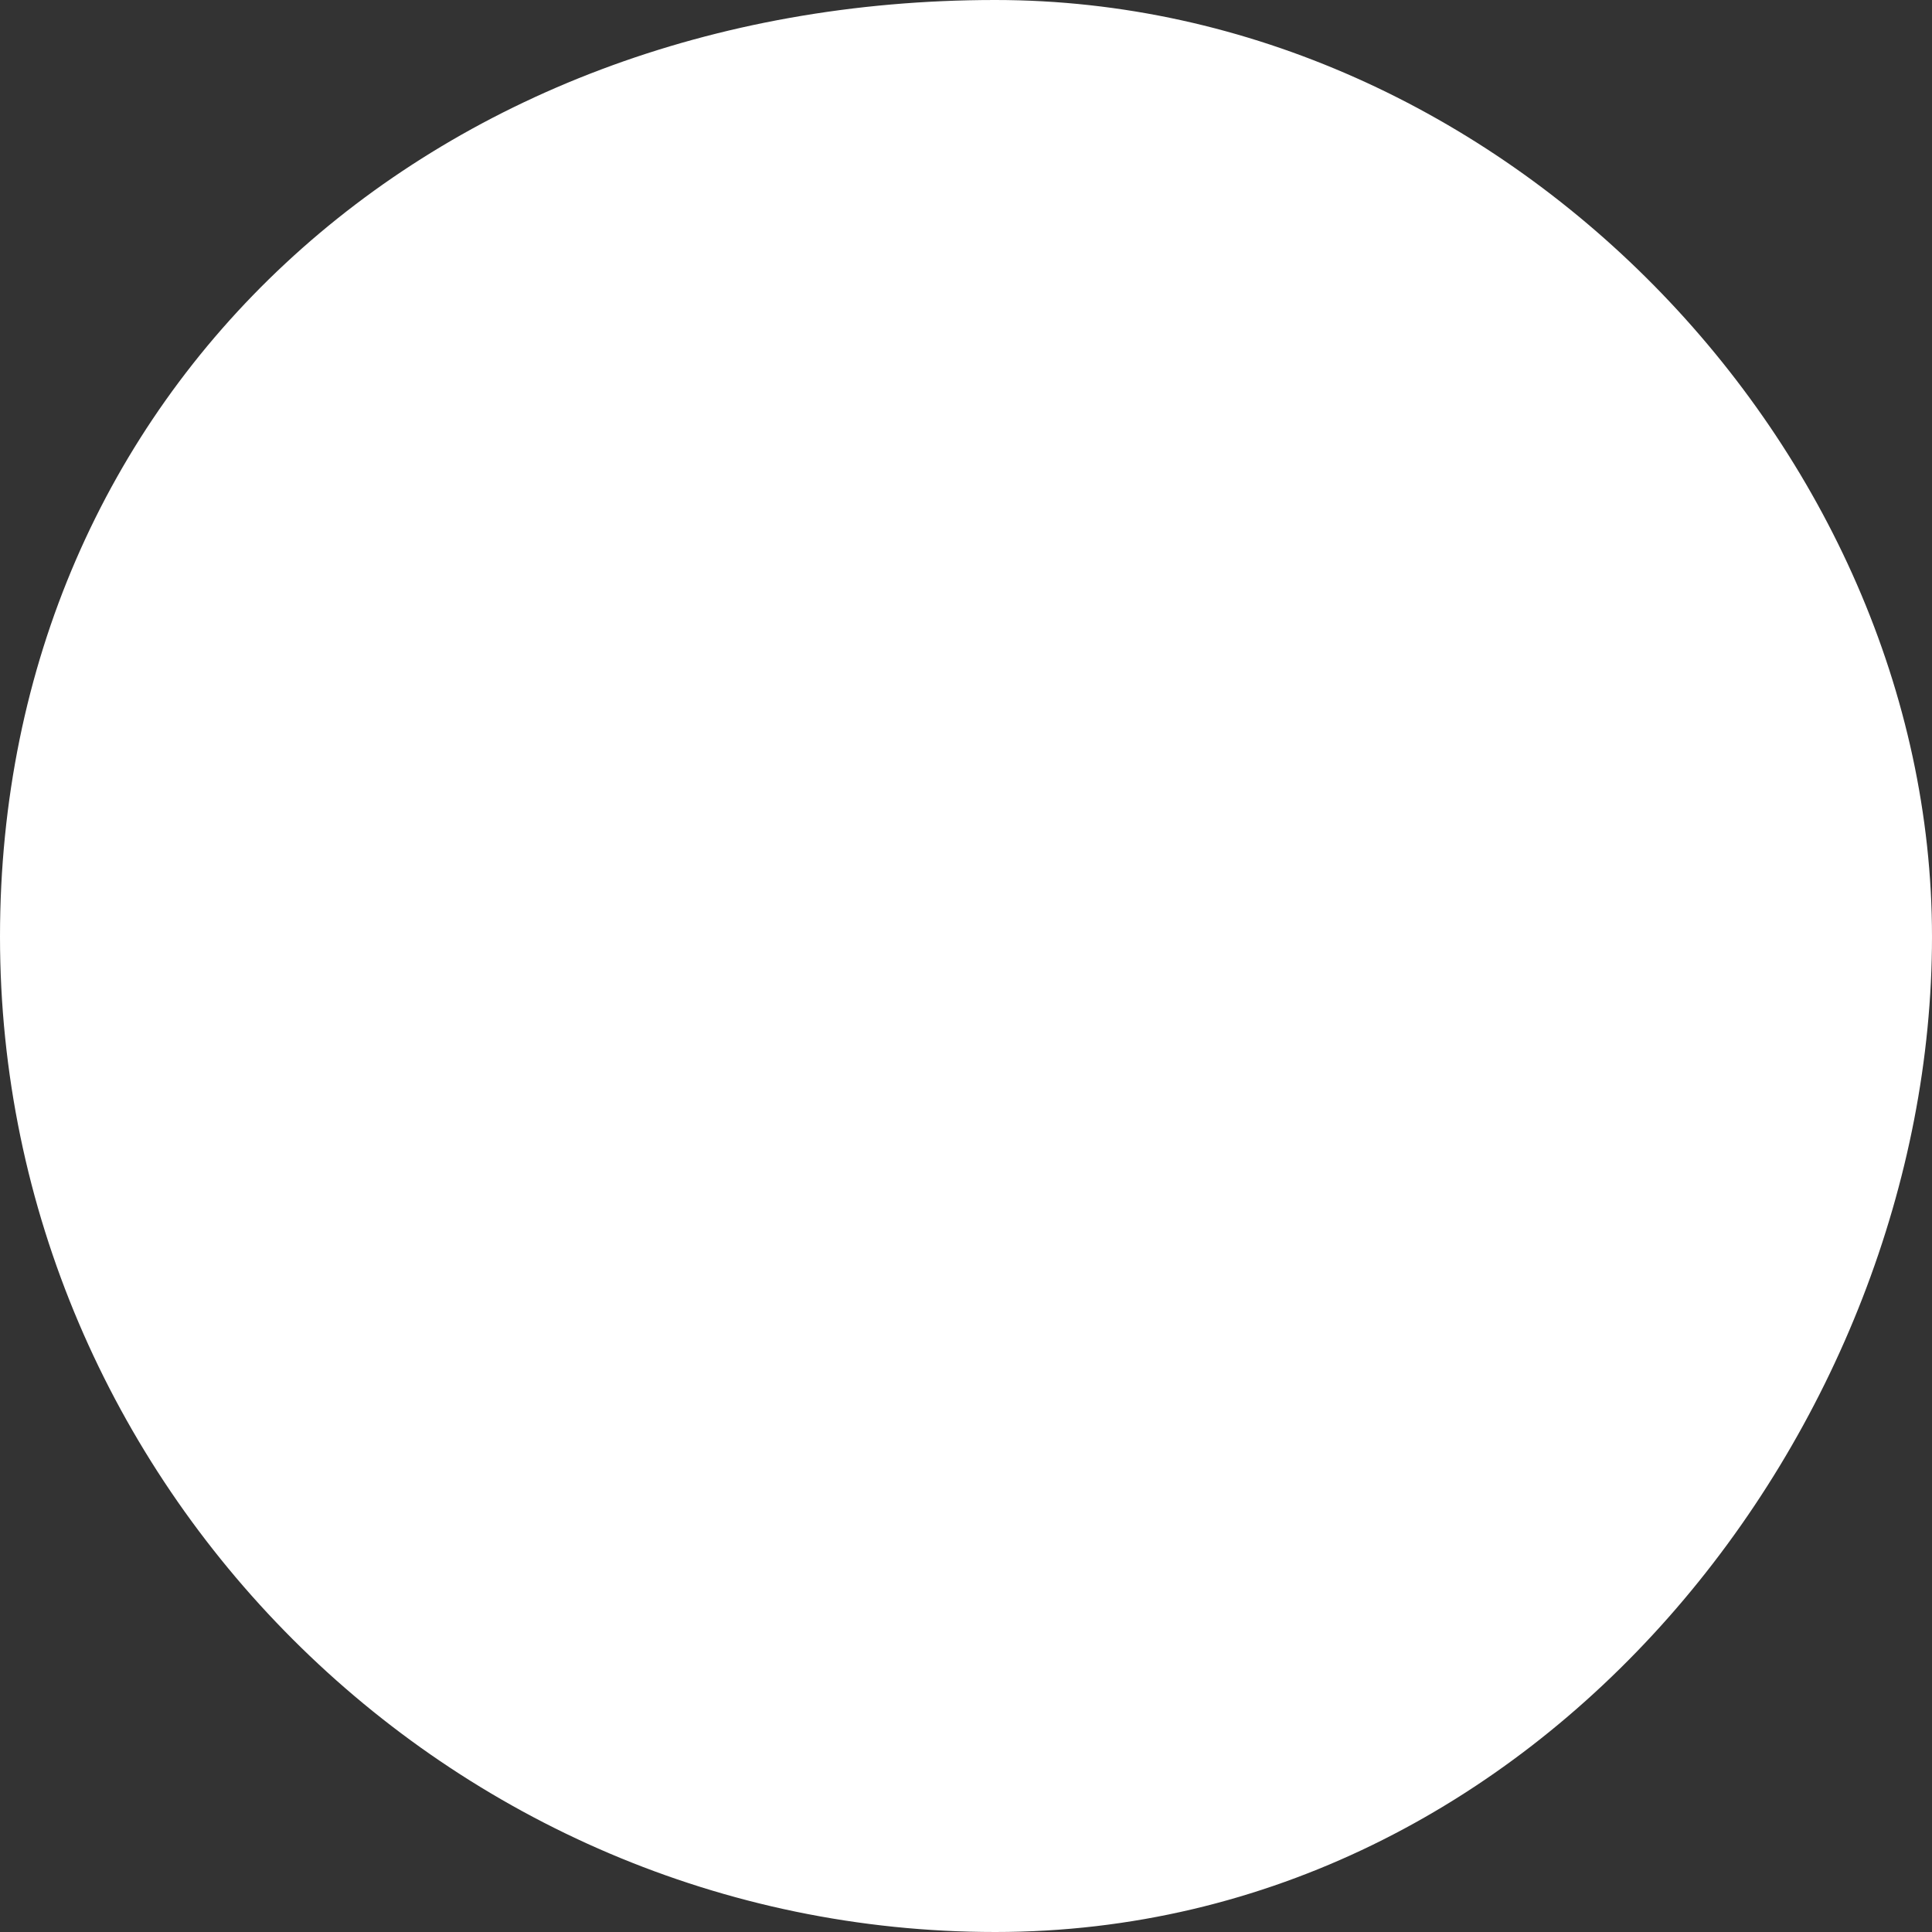 <?xml version="1.0" encoding="UTF-8"?> <svg xmlns="http://www.w3.org/2000/svg" id="_Слой_1" data-name="Слой_1" version="1.1" viewBox="0 0 9.9 9.9"><rect x="0" y="0" width="9.9" height="9.9" fill="#333333" stroke="none"/><defs><style> .st0 { fill: #fff; } </style></defs><path class="st0" d="M5.1,0c2.6,0,4.8,2.3,4.8,4.8s-2,5.1-4.8,5.1S0,7.6,0,4.8,2.2,0,5.1,0Z"></path></svg> 